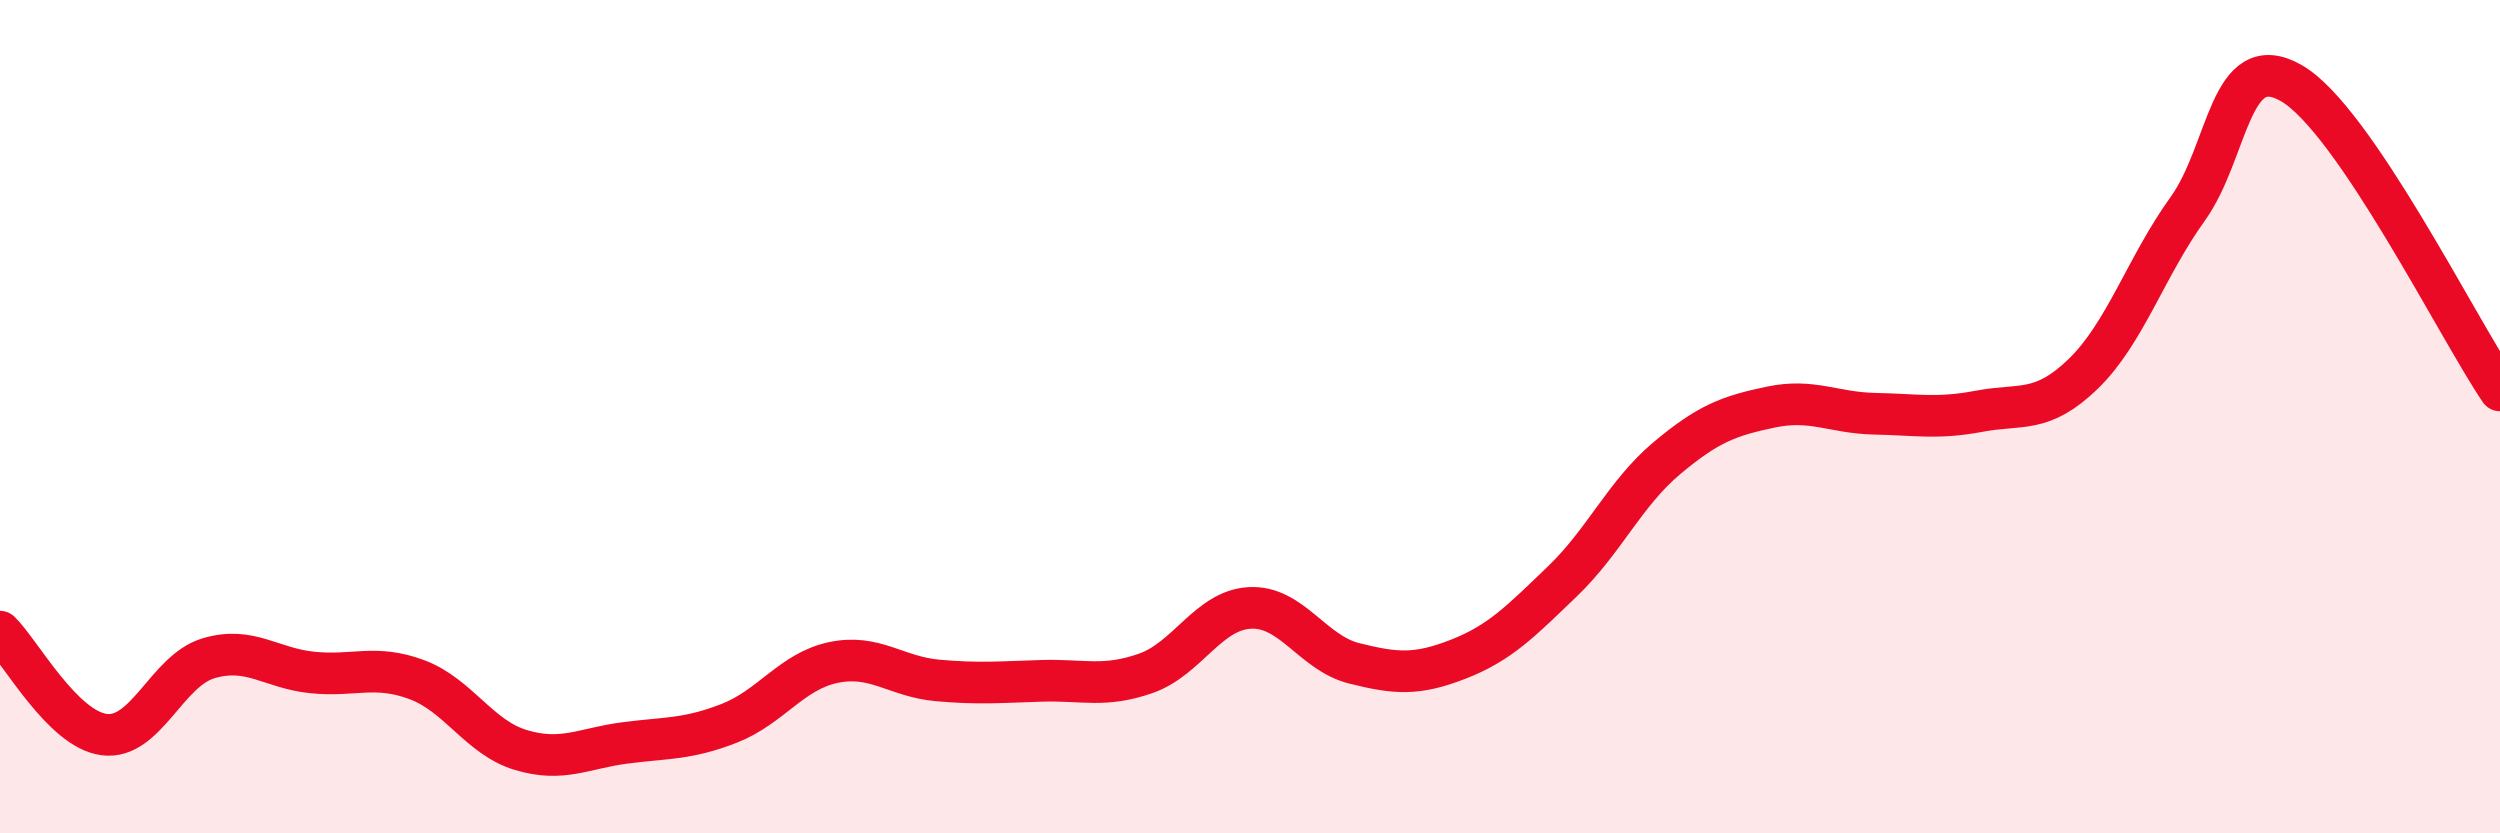 
    <svg width="60" height="20" viewBox="0 0 60 20" xmlns="http://www.w3.org/2000/svg">
      <path
        d="M 0,15.16 C 0.5,15.65 1.5,17.5 2.5,17.63 C 3.5,17.76 4,16.1 5,15.8 C 6,15.5 6.5,16.04 7.5,16.14 C 8.5,16.24 9,15.94 10,16.31 C 11,16.68 11.5,17.7 12.5,18 C 13.5,18.3 14,17.96 15,17.83 C 16,17.7 16.5,17.75 17.5,17.36 C 18.5,16.97 19,16.11 20,15.9 C 21,15.69 21.5,16.24 22.5,16.33 C 23.5,16.42 24,16.37 25,16.34 C 26,16.31 26.5,16.51 27.5,16.16 C 28.5,15.81 29,14.64 30,14.59 C 31,14.54 31.5,15.67 32.5,15.92 C 33.5,16.17 34,16.21 35,15.82 C 36,15.43 36.5,14.91 37.5,13.95 C 38.5,12.99 39,11.84 40,11 C 41,10.16 41.5,9.98 42.5,9.77 C 43.5,9.56 44,9.91 45,9.93 C 46,9.95 46.5,10.06 47.5,9.87 C 48.5,9.68 49,9.94 50,8.97 C 51,8 51.5,6.41 52.5,5.02 C 53.5,3.63 53.5,1.13 55,2 C 56.5,2.87 59,7.9 60,9.37L60 20L0 20Z"
        fill="#EB0A25"
        opacity="0.1"
        stroke-linecap="round"
        stroke-linejoin="round"
      />
      <path
        d="M 0,15.16 C 0.5,15.65 1.5,17.5 2.5,17.63 C 3.5,17.76 4,16.1 5,15.8 C 6,15.5 6.5,16.04 7.5,16.14 C 8.5,16.24 9,15.94 10,16.31 C 11,16.68 11.5,17.7 12.5,18 C 13.5,18.3 14,17.96 15,17.83 C 16,17.7 16.5,17.75 17.5,17.36 C 18.5,16.97 19,16.11 20,15.9 C 21,15.69 21.5,16.24 22.5,16.33 C 23.5,16.42 24,16.37 25,16.34 C 26,16.31 26.5,16.51 27.5,16.16 C 28.5,15.81 29,14.64 30,14.59 C 31,14.54 31.5,15.67 32.5,15.92 C 33.5,16.17 34,16.21 35,15.82 C 36,15.43 36.5,14.91 37.5,13.95 C 38.5,12.99 39,11.84 40,11 C 41,10.16 41.5,9.98 42.5,9.77 C 43.5,9.56 44,9.91 45,9.93 C 46,9.95 46.5,10.06 47.5,9.87 C 48.5,9.68 49,9.94 50,8.97 C 51,8 51.5,6.41 52.5,5.02 C 53.5,3.63 53.5,1.13 55,2 C 56.5,2.87 59,7.9 60,9.37"
        stroke="#EB0A25"
        stroke-width="1"
        fill="none"
        stroke-linecap="round"
        stroke-linejoin="round"
      />
    </svg>
  